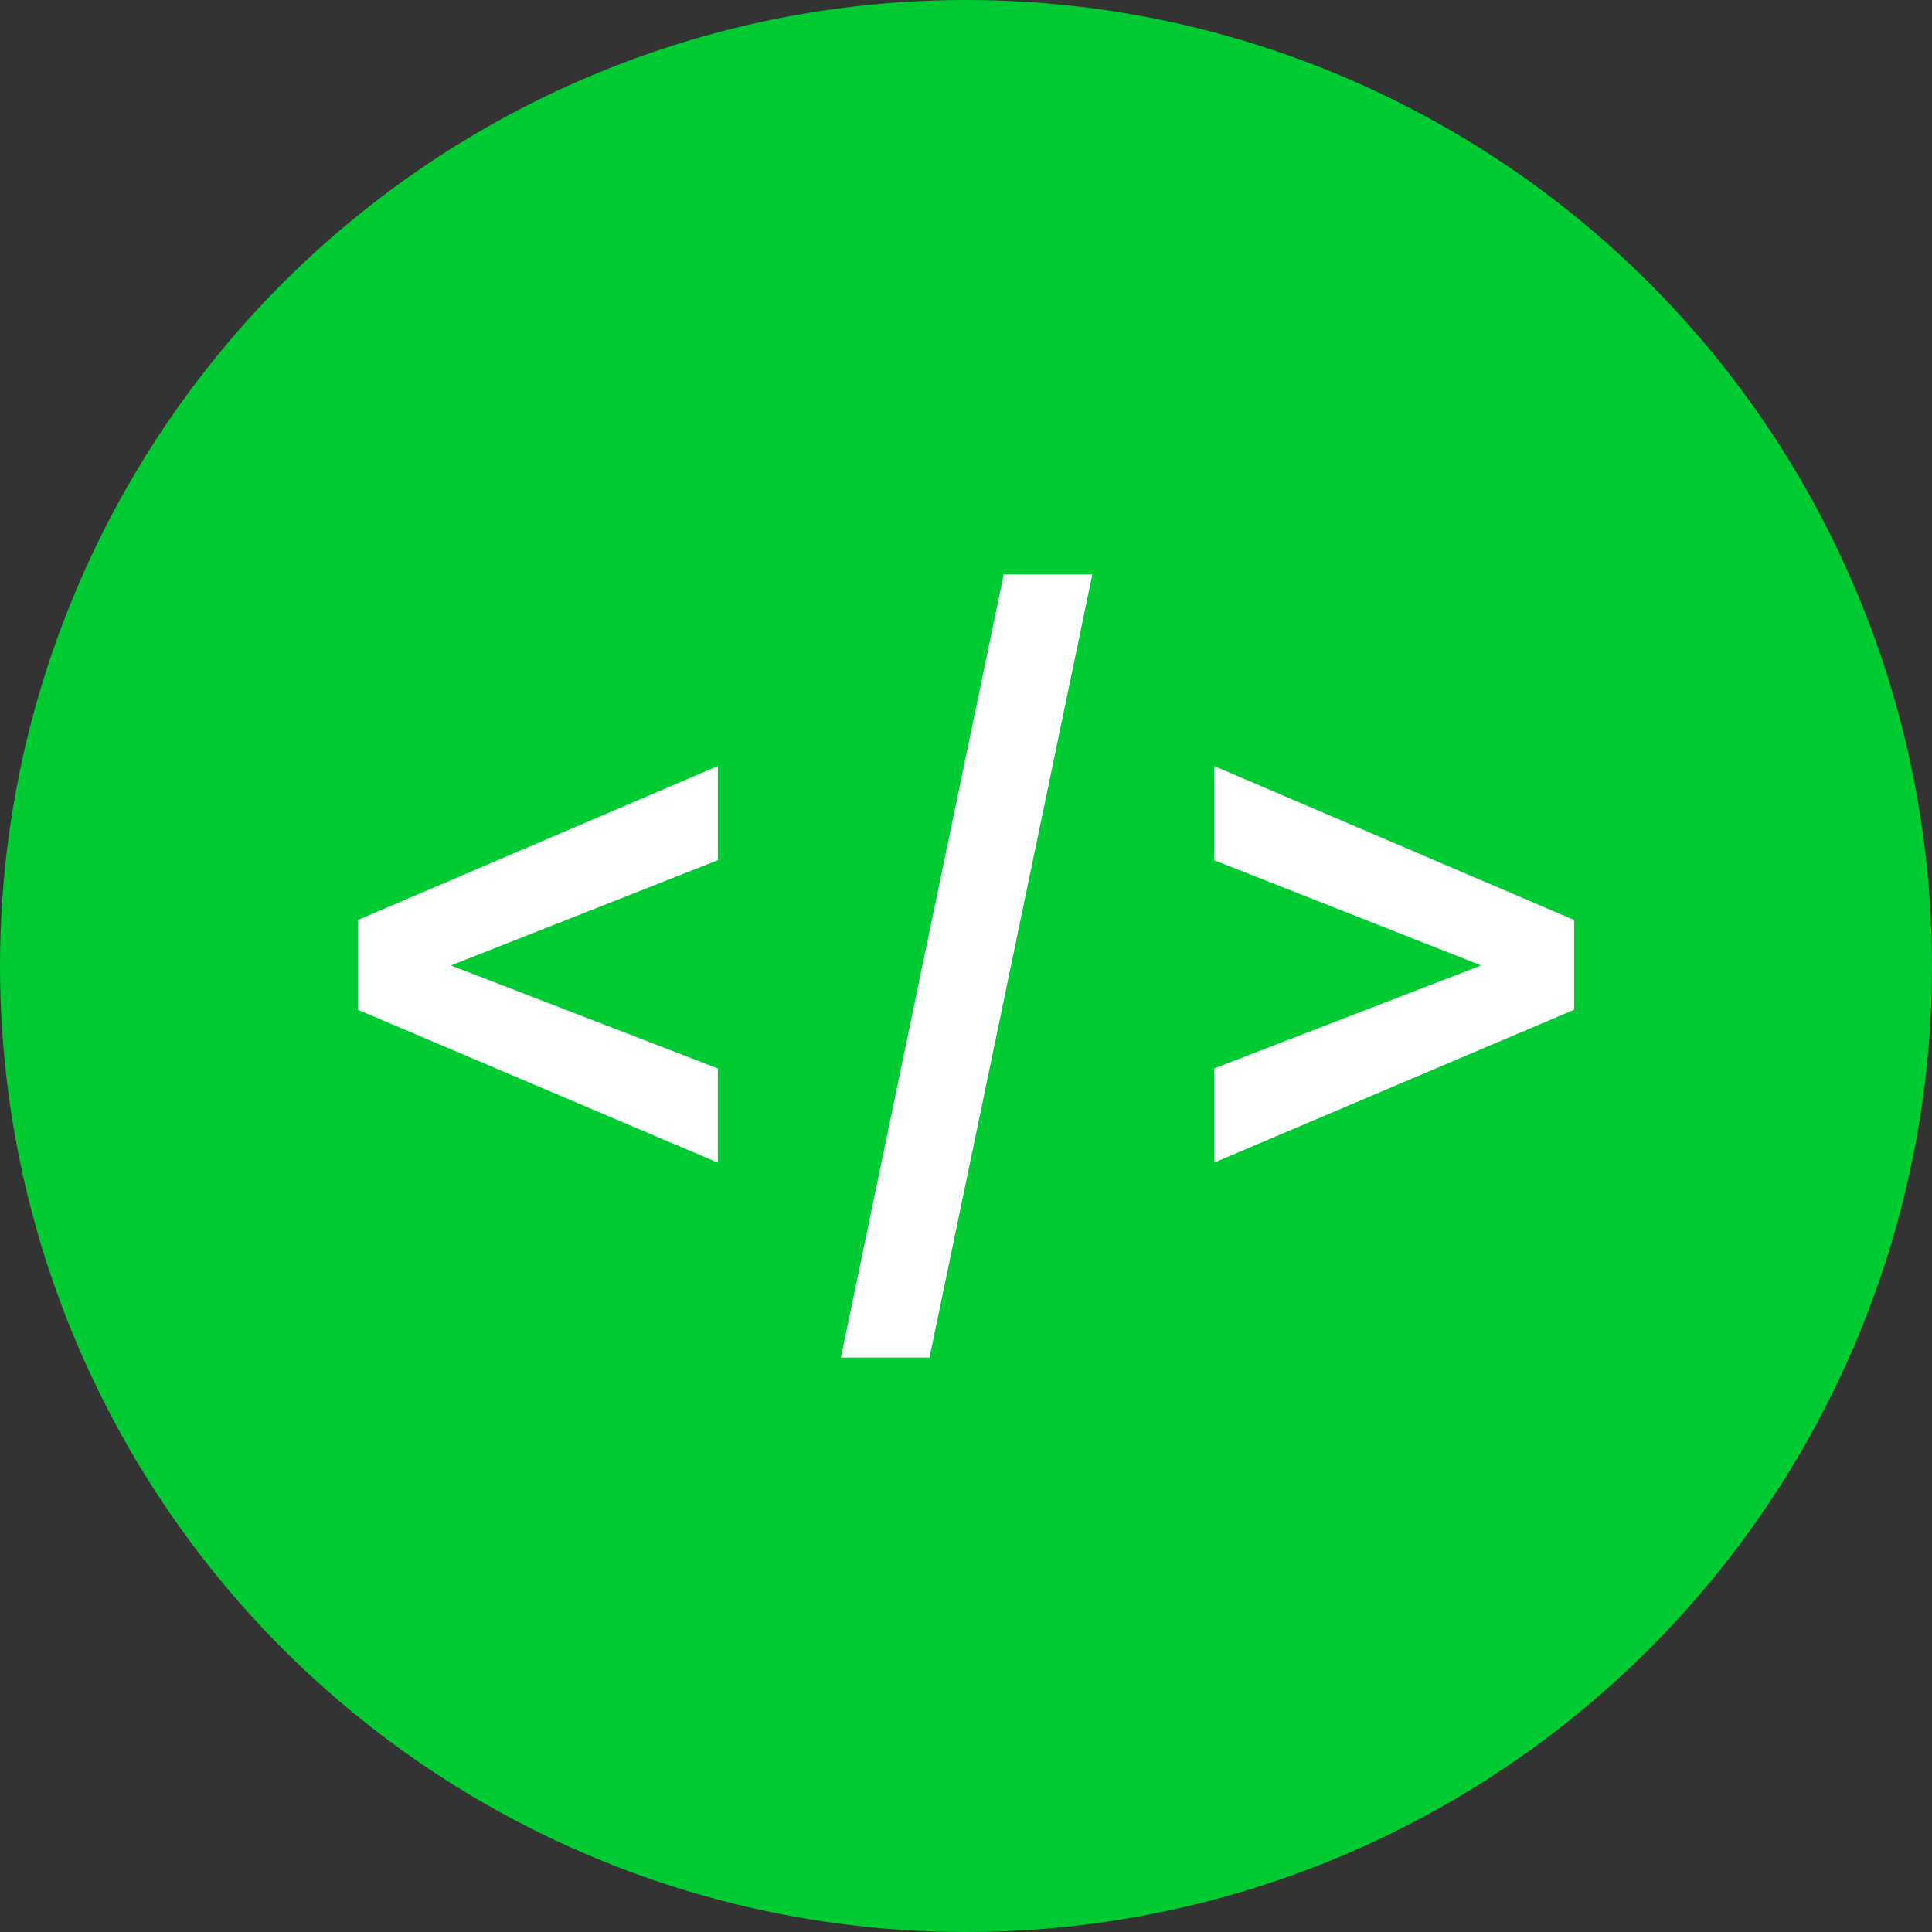 <svg id="Layer_1" data-name="Layer 1" xmlns="http://www.w3.org/2000/svg" viewBox="0 0 1050 1050"><rect x="0" y="0" width="1050" height="1050" fill="#333333" stroke="none"/><defs><style>.cls-1{fill:#00cb33;}.cls-2{fill:#fff;}</style></defs><title>services</title><circle class="cls-1" cx="525" cy="525" r="525"/><path class="cls-2" d="M194.49,500l195.65-83.68v51.17L245.05,524.7l145.08,56v51.17L194.49,548.78Z"/><path class="cls-2" d="M545.5,312.2h48.16L505.17,737.8H457Z"/><path class="cls-2" d="M659.87,580.68l145.08-56L659.87,467.51V416.34L855.51,500v48.76L659.87,631.85Z"/></svg>
